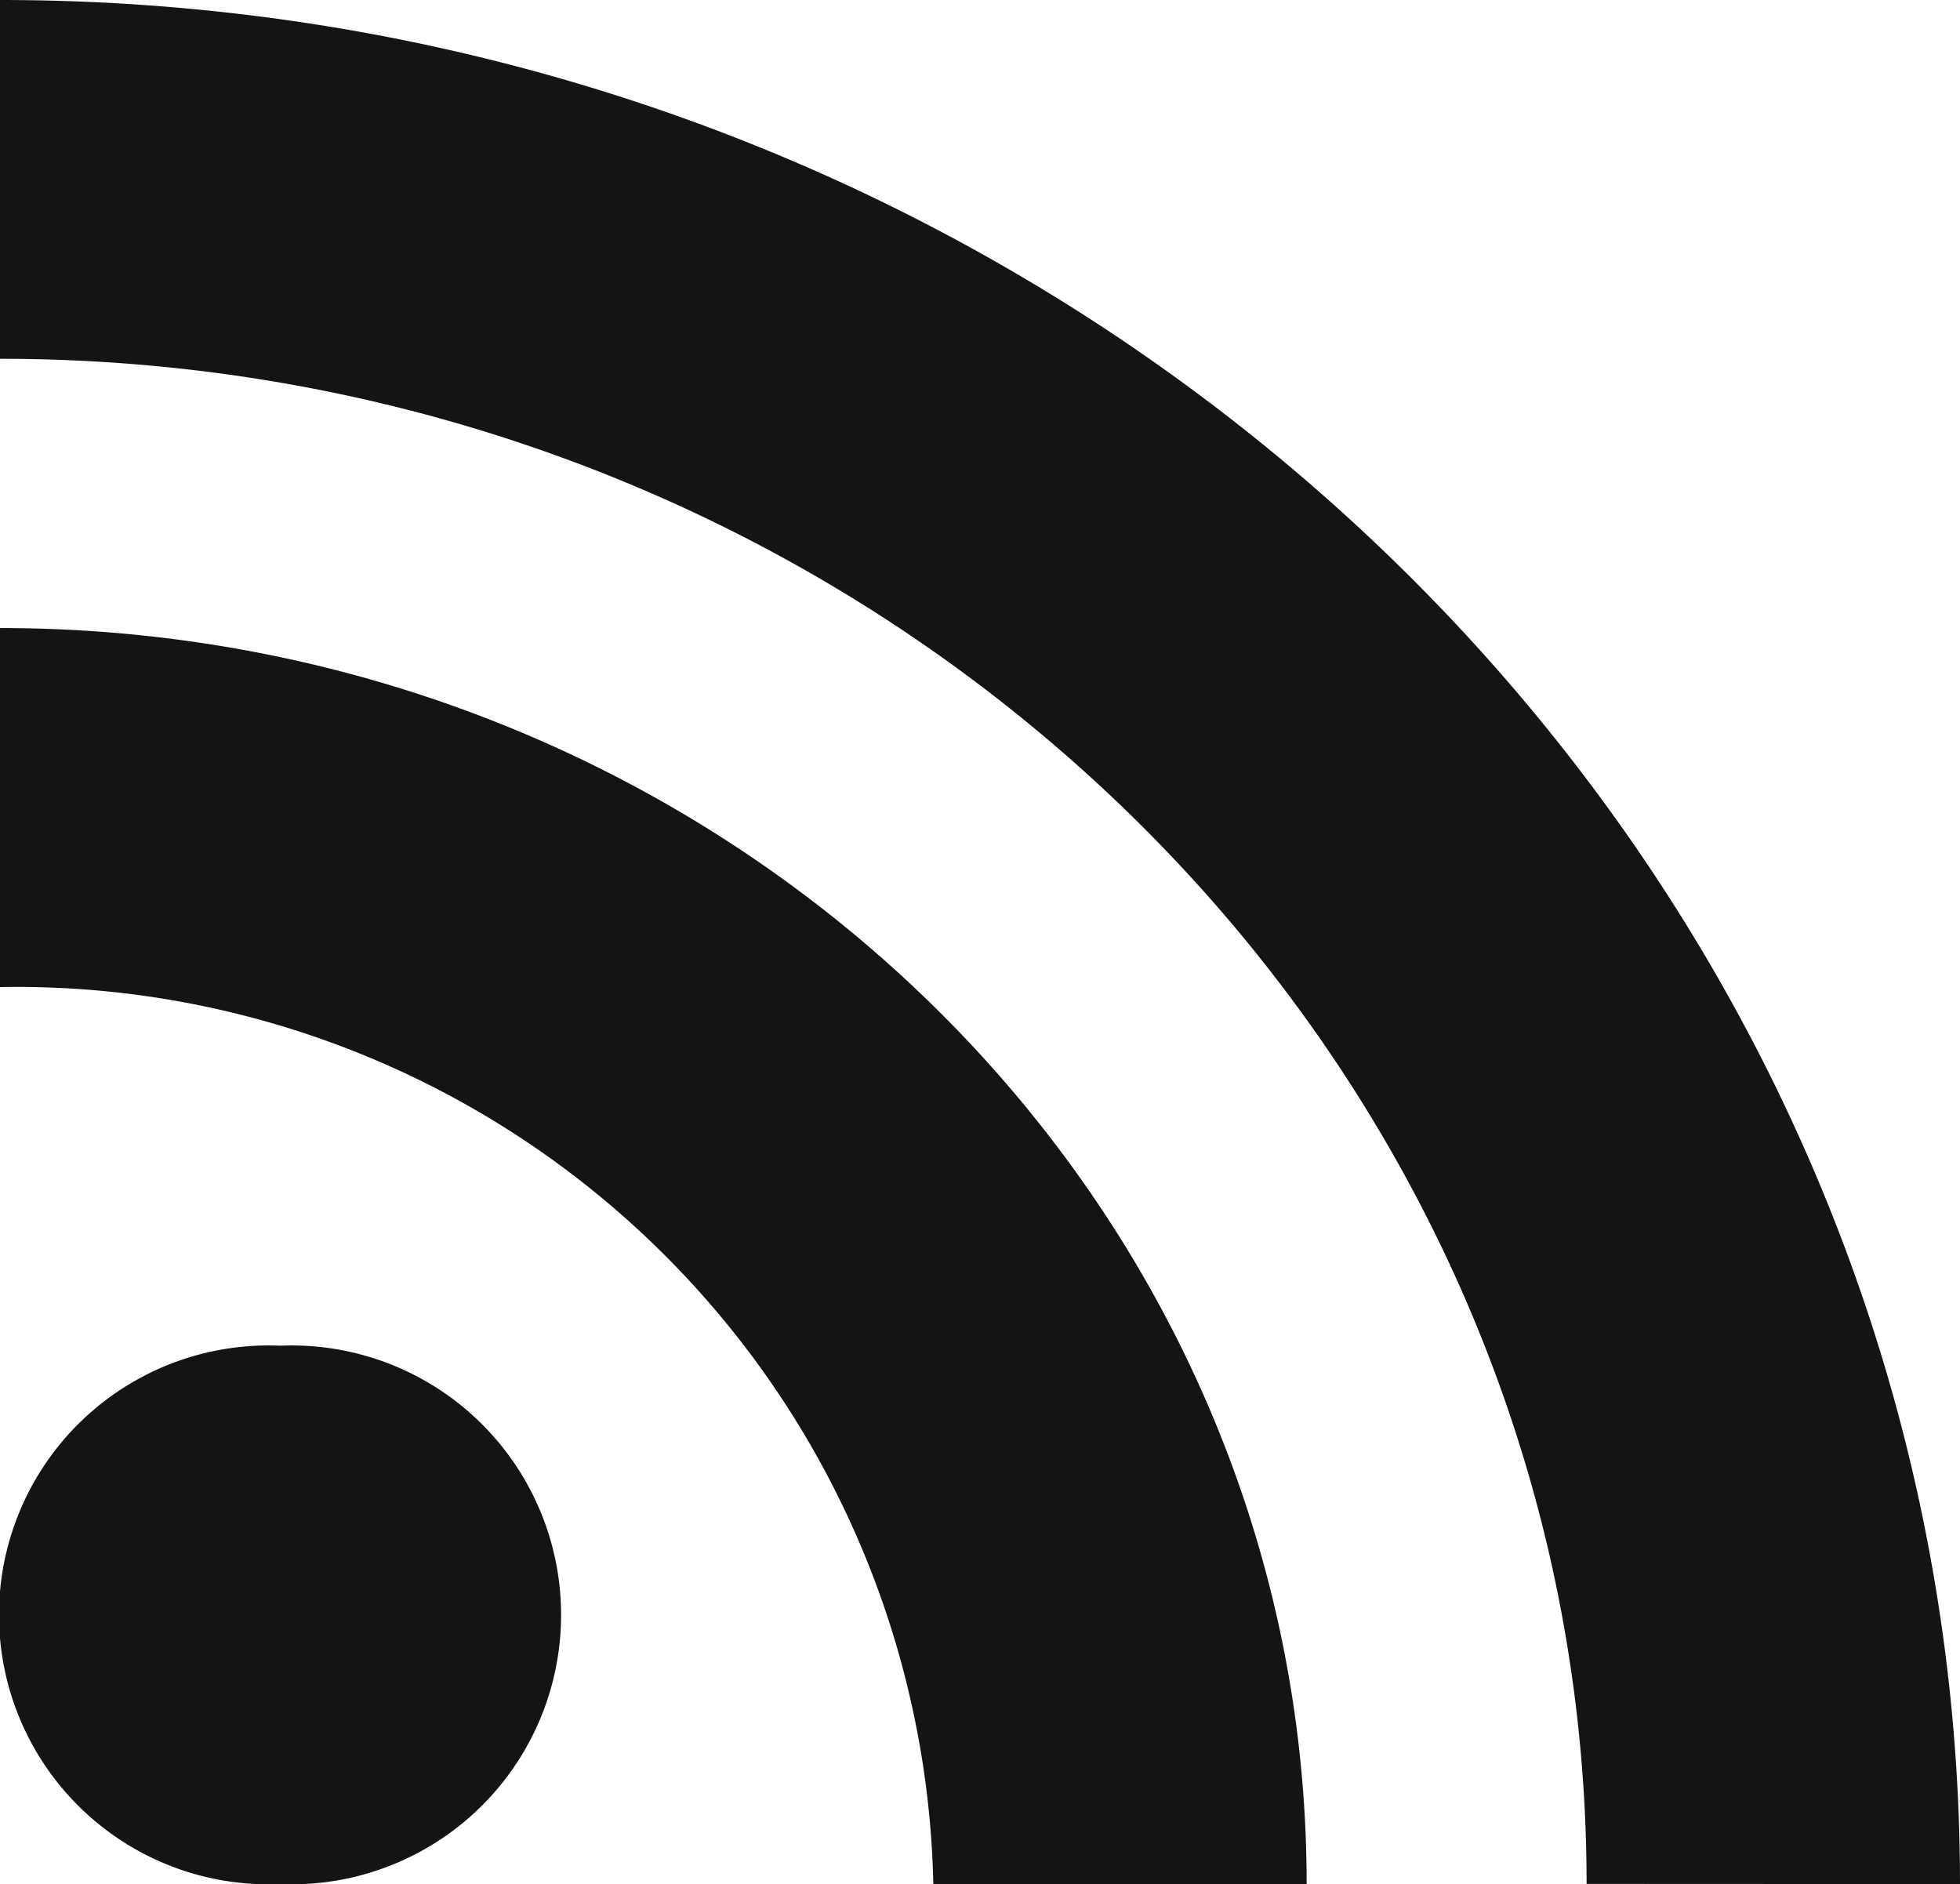 <svg height="22.538" viewBox="0 0 23.447 22.538" width="23.447" xmlns="http://www.w3.org/2000/svg"><path d="m3.706 22.53a3.223 3.223 0 1 0 0-6.44 3.223 3.223 0 1 0 0 6.44zm12.281 0c0-8.286-7.012-15.025-15.631-15.025v4.295a10.967 10.967 0 0 1 11.165 10.729zm7.816 0c-.003-12.43-10.519-22.538-23.447-22.538v4.292c10.467 0 18.98 8.184 18.98 18.244z" fill="#141414" transform="translate(-.356 .008)"/></svg>